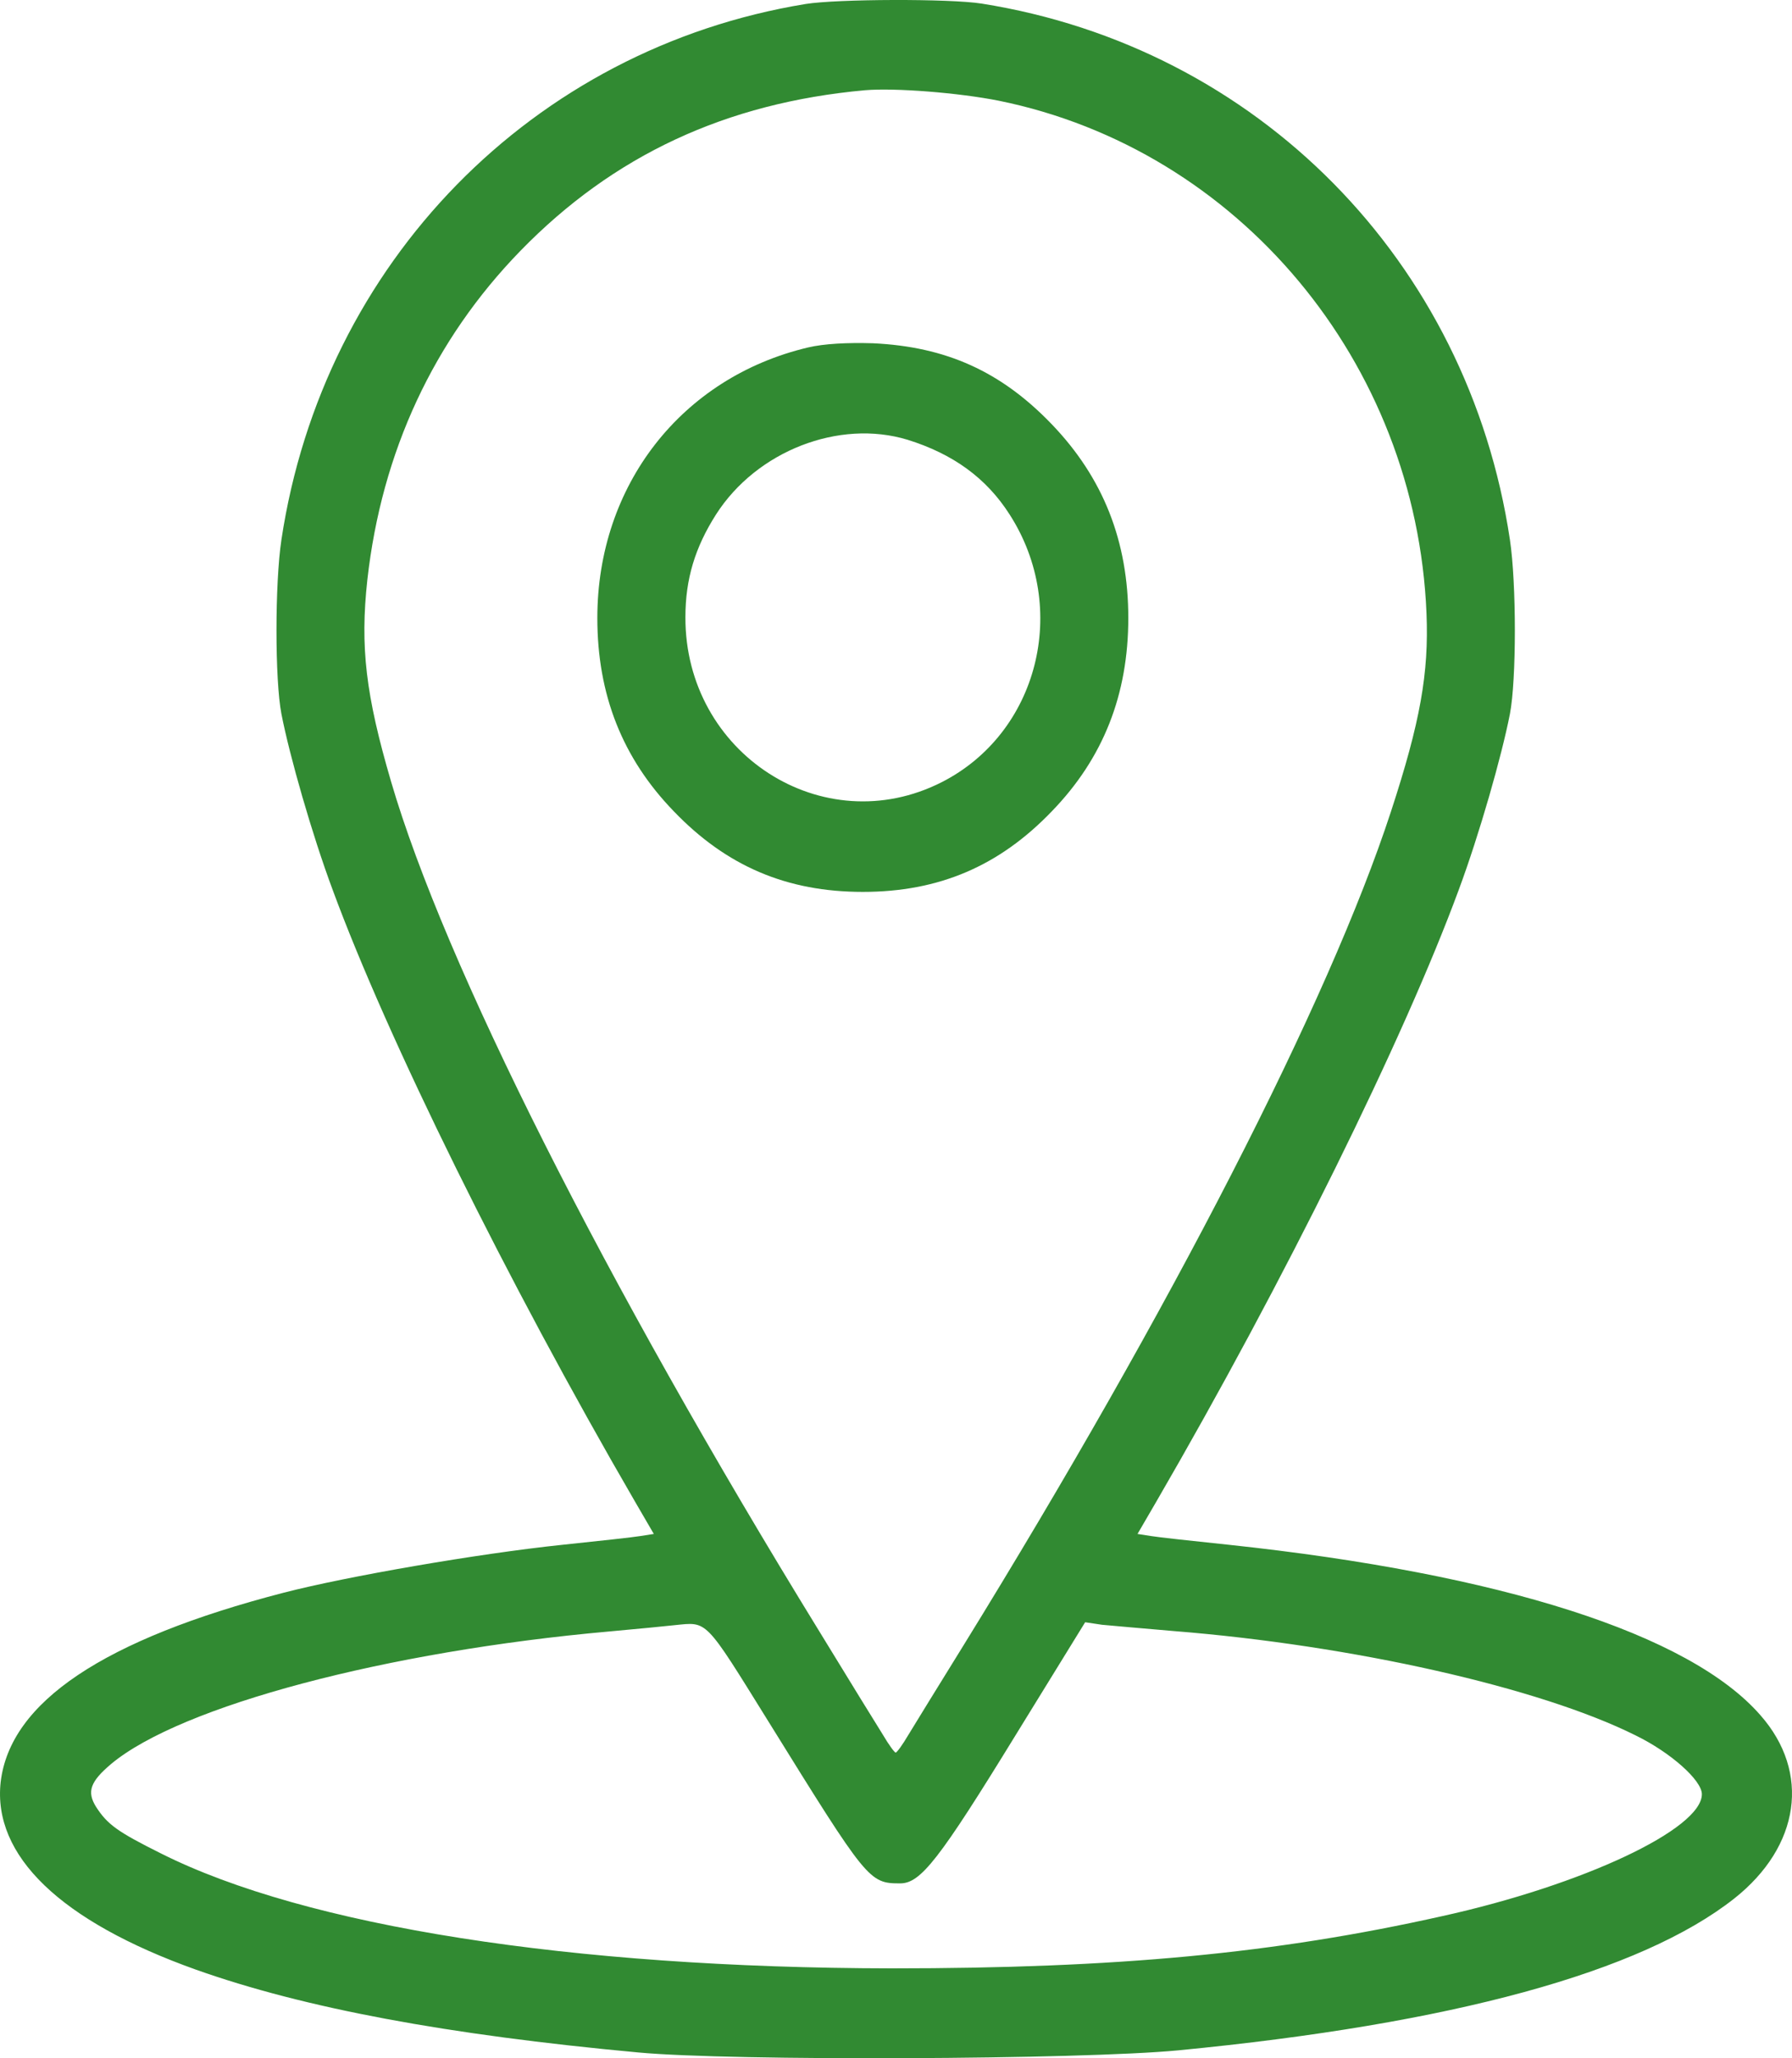 <?xml version="1.0" encoding="UTF-8"?> <svg xmlns="http://www.w3.org/2000/svg" width="27" height="31" viewBox="0 0 27 31" fill="none"> <path d="M12.139 0.06C8.026 0.732 4.869 3.956 4.24 8.13C4.141 8.788 4.141 10.239 4.24 10.752C4.363 11.385 4.702 12.57 5.011 13.399C5.837 15.642 7.637 19.29 9.567 22.615L9.851 23.103L9.654 23.134C9.543 23.153 9.012 23.21 8.47 23.267C7.2 23.4 5.226 23.742 4.271 23.989C1.558 24.692 0.152 25.636 0.01 26.84C-0.113 27.948 0.91 28.936 2.951 29.665C4.591 30.247 6.737 30.646 9.611 30.912C11.023 31.045 16.301 31.02 17.75 30.881C21.881 30.482 24.724 29.703 26.13 28.594C27.122 27.809 27.283 26.694 26.524 25.833C25.457 24.61 22.615 23.704 18.521 23.267C17.978 23.21 17.448 23.153 17.337 23.134L17.139 23.103L17.423 22.615C19.353 19.29 21.154 15.642 21.98 13.399C22.288 12.57 22.627 11.385 22.75 10.752C22.849 10.239 22.849 8.788 22.75 8.13C22.122 3.93 18.946 0.713 14.79 0.054C14.309 -0.022 12.614 -0.016 12.139 0.06ZM15.049 1.517C18.662 2.252 21.338 5.457 21.493 9.238C21.53 10.137 21.4 10.872 20.956 12.228C20.019 15.09 17.645 19.714 14.513 24.788C14.149 25.377 13.773 25.985 13.686 26.13C13.6 26.276 13.514 26.396 13.495 26.396C13.477 26.396 13.39 26.276 13.304 26.13C13.212 25.985 12.78 25.282 12.342 24.566C9.105 19.302 6.694 14.514 5.892 11.771C5.51 10.467 5.424 9.745 5.535 8.731C5.751 6.806 6.534 5.121 7.841 3.778C9.241 2.34 10.936 1.549 13.033 1.359C13.489 1.321 14.445 1.397 15.049 1.517ZM11.578 25.928C13.07 28.334 13.094 28.366 13.563 28.366C13.871 28.366 14.149 28.012 15.308 26.124L16.35 24.433L16.603 24.471C16.739 24.483 17.232 24.528 17.688 24.566C20.383 24.781 23.195 25.415 24.643 26.137C25.174 26.396 25.642 26.814 25.642 27.023C25.642 27.549 23.848 28.392 21.727 28.86C19.205 29.424 16.825 29.646 13.434 29.646C8.605 29.639 4.61 29.012 2.427 27.916C1.767 27.587 1.619 27.479 1.447 27.213C1.305 26.985 1.36 26.833 1.675 26.567C2.723 25.693 5.831 24.87 9.179 24.572C9.604 24.534 10.048 24.49 10.165 24.477C10.665 24.427 10.61 24.369 11.578 25.928Z" fill="#318A32"></path> <path d="M12.176 5.233C10.267 5.684 9 7.311 9 9.308C9 10.46 9.376 11.418 10.152 12.219C10.945 13.045 11.854 13.433 13 13.433C14.146 13.433 15.055 13.045 15.848 12.219C16.624 11.418 17 10.46 17 9.308C17 8.156 16.624 7.199 15.848 6.391C15.085 5.596 14.255 5.221 13.152 5.17C12.764 5.158 12.412 5.177 12.176 5.233ZM13.673 6.623C14.358 6.836 14.861 7.199 15.212 7.749C16.121 9.164 15.642 11.042 14.188 11.781C12.4 12.688 10.321 11.349 10.327 9.296C10.327 8.72 10.473 8.244 10.788 7.749C11.4 6.792 12.642 6.31 13.673 6.623Z" fill="#318A32"></path> </svg> 